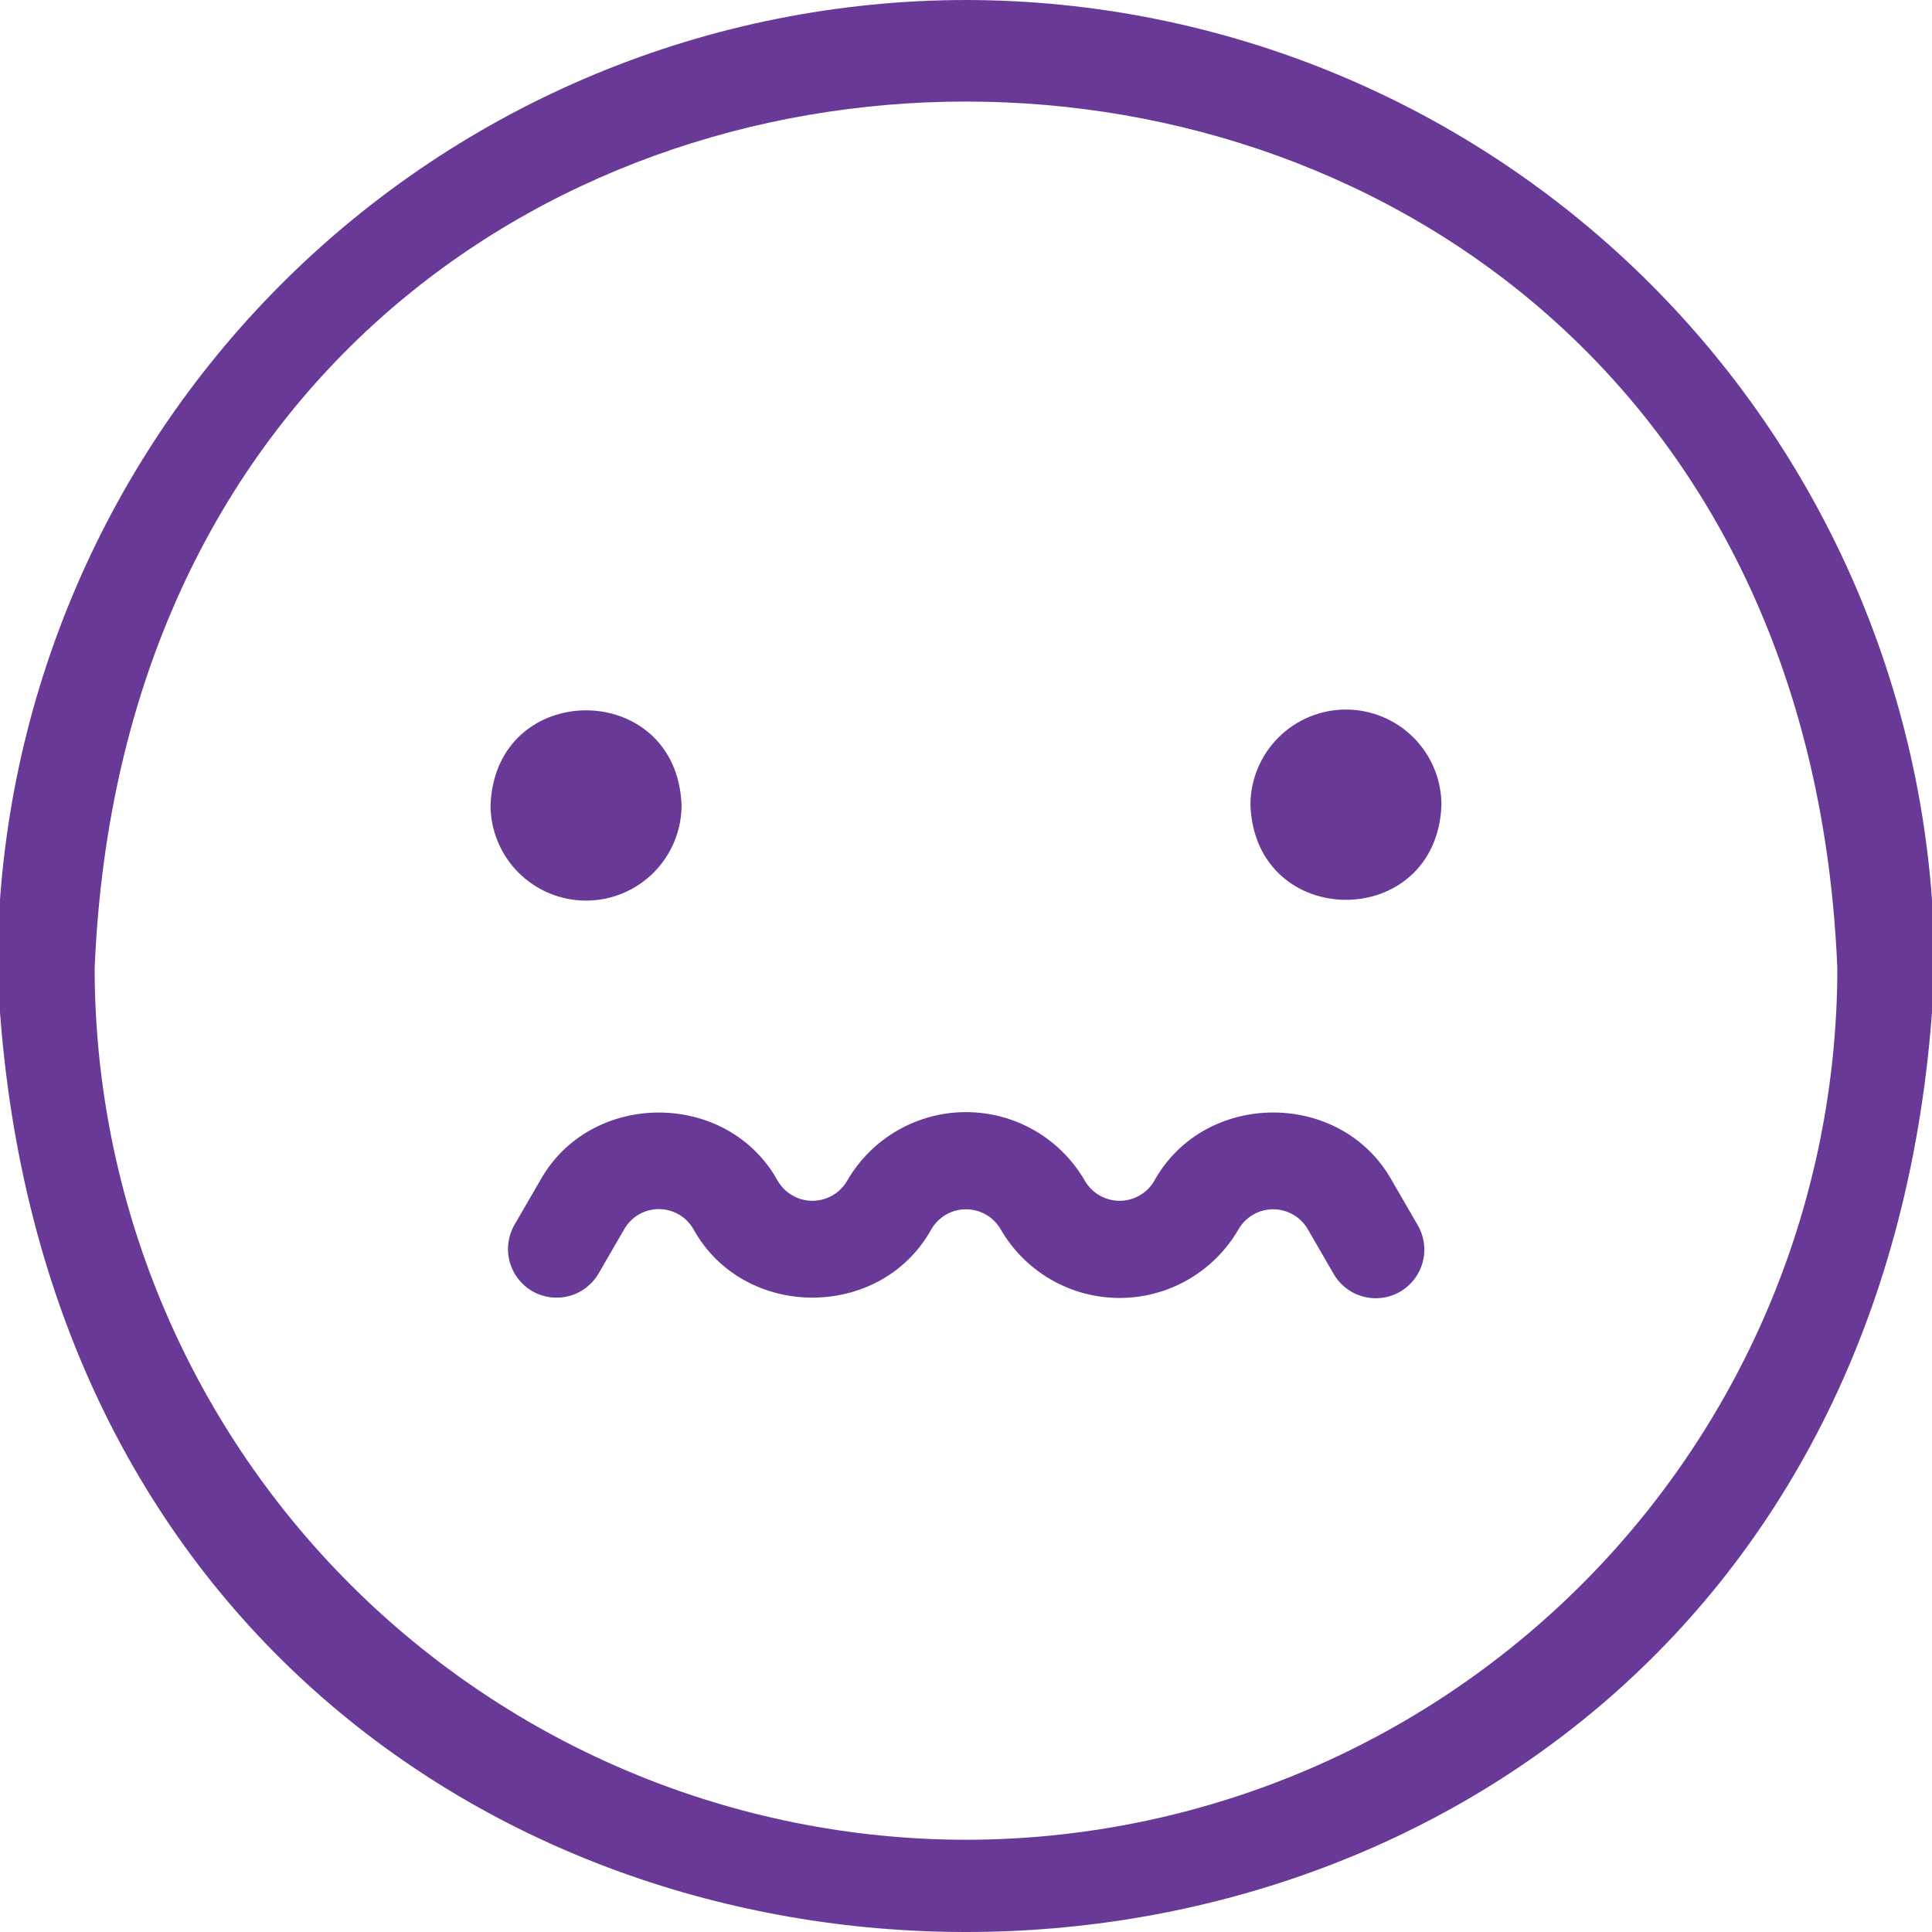 <?xml version="1.0" encoding="UTF-8"?> <svg xmlns="http://www.w3.org/2000/svg" width="512" height="512" viewBox="0 0 512 512" fill="none"><path d="M256 0C187.95 0.075 122.708 27.141 74.59 75.26C26.471 123.378 -0.595 188.62 -0.67 256.67C13.442 597.162 498.609 597.059 512.669 256.67C512.587 188.622 485.519 123.384 437.402 75.267C389.285 27.15 324.048 0.082 256 0ZM256 487.561C194.782 487.493 136.091 463.146 92.801 419.861C49.511 376.576 25.157 317.887 25.082 256.67C37.778 -49.779 474.273 -49.572 486.917 256.67C486.842 317.887 462.489 376.576 419.199 419.861C375.909 463.146 317.217 487.493 256 487.561Z" fill="#683997"></path><path d="M356.69 188.041C353.366 188.041 350.074 188.696 347.003 189.968C343.931 191.24 341.141 193.104 338.79 195.455C336.439 197.806 334.575 200.596 333.303 203.668C332.031 206.739 331.376 210.031 331.376 213.355C332.689 246.832 380.691 246.832 382.004 213.355C382.004 206.641 379.337 200.202 374.59 195.455C369.842 190.708 363.404 188.041 356.69 188.041ZM155.31 238.669C158.634 238.669 161.926 238.014 164.997 236.742C168.068 235.47 170.859 233.605 173.21 231.255C175.56 228.904 177.425 226.113 178.697 223.042C179.969 219.971 180.624 216.679 180.624 213.355C179.311 179.877 131.309 179.877 129.996 213.355C129.996 216.679 130.65 219.971 131.923 223.042C133.195 226.113 135.059 228.904 137.41 231.255C139.761 233.605 142.551 235.47 145.622 236.742C148.694 238.014 151.985 238.669 155.31 238.669ZM368.896 312.912C355.505 288.782 319.298 288.808 305.907 312.912C304.973 314.527 303.631 315.867 302.015 316.799C300.399 317.732 298.566 318.222 296.701 318.222C294.835 318.222 293.003 317.732 291.387 316.799C289.771 315.867 288.428 314.527 287.494 312.912C284.304 307.382 279.713 302.79 274.185 299.597C268.656 296.404 262.384 294.723 256 294.723C249.616 294.723 243.344 296.404 237.815 299.597C232.287 302.79 227.696 307.382 224.505 312.912C223.571 314.527 222.229 315.867 220.613 316.799C218.997 317.732 217.164 318.222 215.299 318.222C213.433 318.222 211.601 317.732 209.985 316.799C208.369 315.867 207.027 314.527 206.093 312.912C192.727 288.808 156.469 288.808 143.103 312.912L136.305 324.655C134.624 327.611 134.181 331.111 135.072 334.392C135.963 337.674 138.115 340.47 141.06 342.17C144.005 343.87 147.502 344.336 150.789 343.467C154.076 342.598 156.886 340.464 158.606 337.531L165.405 325.788C166.324 324.159 167.66 322.804 169.275 321.861C170.891 320.919 172.728 320.422 174.598 320.422C176.468 320.422 178.305 320.919 179.92 321.861C181.536 322.804 182.872 324.159 183.791 325.788C197.208 349.917 233.39 349.917 246.806 325.788C247.737 324.173 249.077 322.831 250.691 321.898C252.304 320.965 254.136 320.474 256 320.474C257.864 320.474 259.695 320.965 261.309 321.898C262.923 322.831 264.263 324.173 265.193 325.788C268.388 331.317 272.981 335.908 278.511 339.1C284.042 342.293 290.315 343.973 296.701 343.973C303.086 343.973 309.36 342.293 314.89 339.1C320.421 335.908 325.014 331.317 328.208 325.788C329.139 324.173 330.478 322.831 332.092 321.898C333.706 320.965 335.538 320.474 337.402 320.474C339.266 320.474 341.097 320.965 342.711 321.898C344.325 322.831 345.665 324.173 346.595 325.788L353.394 337.531C354.233 339.007 355.356 340.303 356.698 341.343C358.04 342.383 359.575 343.148 361.213 343.593C362.852 344.038 364.563 344.154 366.247 343.935C367.93 343.716 369.555 343.167 371.025 342.318C372.496 341.469 373.784 340.337 374.815 338.988C375.847 337.639 376.601 336.1 377.035 334.458C377.469 332.816 377.574 331.105 377.344 329.422C377.114 327.74 376.554 326.12 375.695 324.655L368.896 312.912Z" fill="#683997"></path></svg> 
